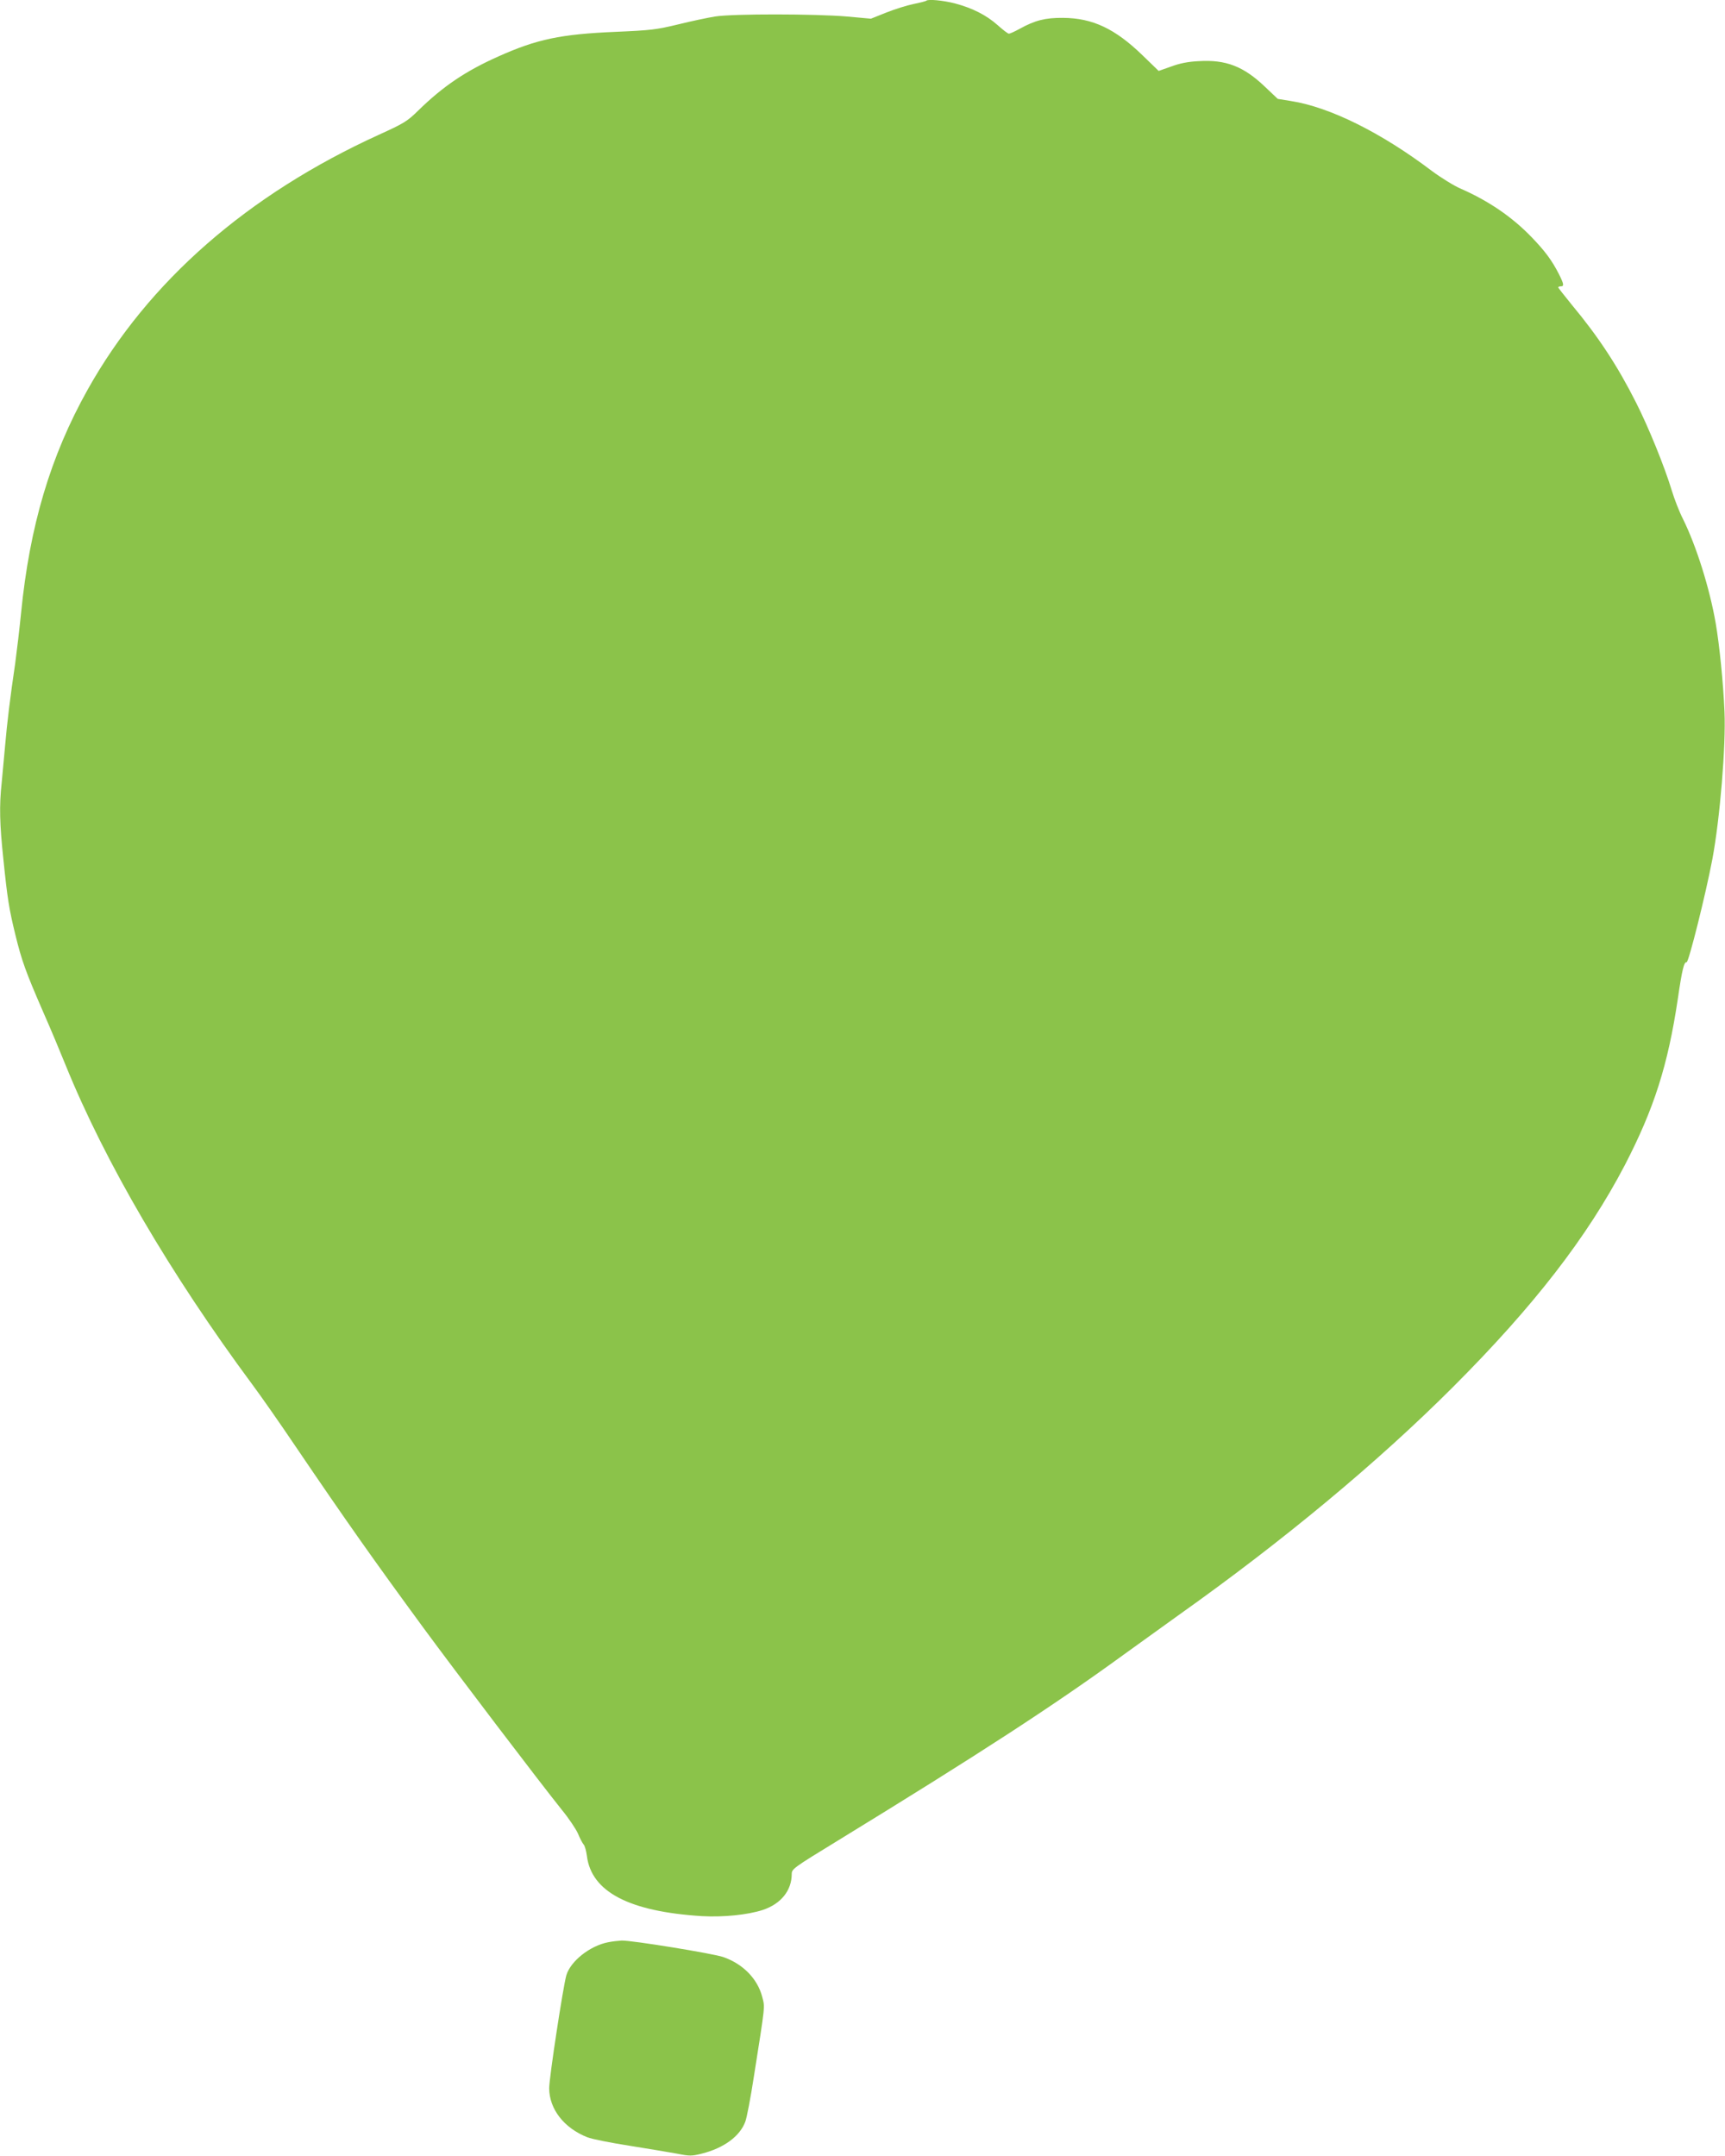 <?xml version="1.0" standalone="no"?>
<!DOCTYPE svg PUBLIC "-//W3C//DTD SVG 20010904//EN"
 "http://www.w3.org/TR/2001/REC-SVG-20010904/DTD/svg10.dtd">
<svg version="1.0" xmlns="http://www.w3.org/2000/svg"
 width="1024pt" height="1280pt" viewBox="0 0 1024 1280"
 preserveAspectRatio="xMidYMid meet">
<g transform="translate(0,1280) scale(0.1,-0.1)"
fill="#8bc34a" stroke="none">
<path d="M5499 12796 c-2 -3 -37 -12 -77 -20 -39 -8 -112 -31 -162 -51 l-90
-36 -143 13 c-186 16 -676 17 -782 0 -44 -7 -143 -28 -220 -47 -128 -31 -161
-35 -370 -44 -328 -14 -468 -44 -694 -145 -196 -87 -331 -178 -480 -324 -63
-62 -84 -75 -232 -142 -780 -356 -1369 -871 -1728 -1512 -222 -396 -345 -812
-396 -1328 -9 -91 -25 -226 -35 -300 -30 -202 -48 -351 -60 -490 -6 -69 -15
-166 -20 -217 -15 -136 -12 -247 10 -454 24 -236 34 -296 71 -448 38 -155 61
-219 164 -456 46 -104 106 -248 135 -320 233 -574 622 -1239 1108 -1895 47
-63 162 -227 255 -365 301 -444 464 -675 761 -1080 194 -264 689 -915 822
-1081 41 -50 83 -113 95 -140 11 -27 26 -56 33 -64 8 -8 16 -39 20 -69 27
-213 251 -330 683 -357 126 -7 270 7 362 37 107 36 171 115 171 214 0 29 13
38 268 194 847 519 1287 805 1702 1107 129 93 276 199 325 234 624 443 1183
908 1630 1355 479 479 797 890 1020 1317 174 336 256 593 315 988 25 172 37
221 52 217 12 -2 113 401 153 612 45 239 81 675 72 876 -7 169 -30 397 -52
524 -36 209 -116 462 -195 621 -21 41 -50 116 -65 165 -43 143 -139 379 -213
525 -110 218 -223 390 -381 580 -44 54 -81 101 -81 104 0 3 7 6 15 6 21 0 19
13 -11 73 -42 82 -82 136 -163 220 -116 120 -254 214 -420 287 -40 17 -117 65
-171 105 -301 228 -606 379 -835 415 l-80 13 -77 73 c-126 120 -231 161 -392
151 -64 -3 -113 -13 -164 -32 l-74 -26 -96 93 c-163 158 -297 221 -472 222
-105 1 -167 -15 -257 -65 -29 -16 -58 -29 -64 -29 -6 0 -36 23 -67 51 -68 60
-149 101 -254 129 -71 18 -158 26 -169 16z"/>
<path d="M3610 1269 c-108 -21 -223 -112 -248 -196 -19 -65 -102 -609 -102
-671 1 -124 88 -236 227 -291 28 -11 140 -33 249 -50 109 -17 236 -39 282 -47
76 -15 88 -15 148 0 131 33 226 103 258 189 9 23 32 143 51 267 69 437 66 411
50 474 -28 108 -114 196 -231 237 -60 21 -545 100 -604 98 -19 -1 -55 -5 -80
-10z"/>
</g>
</svg>
